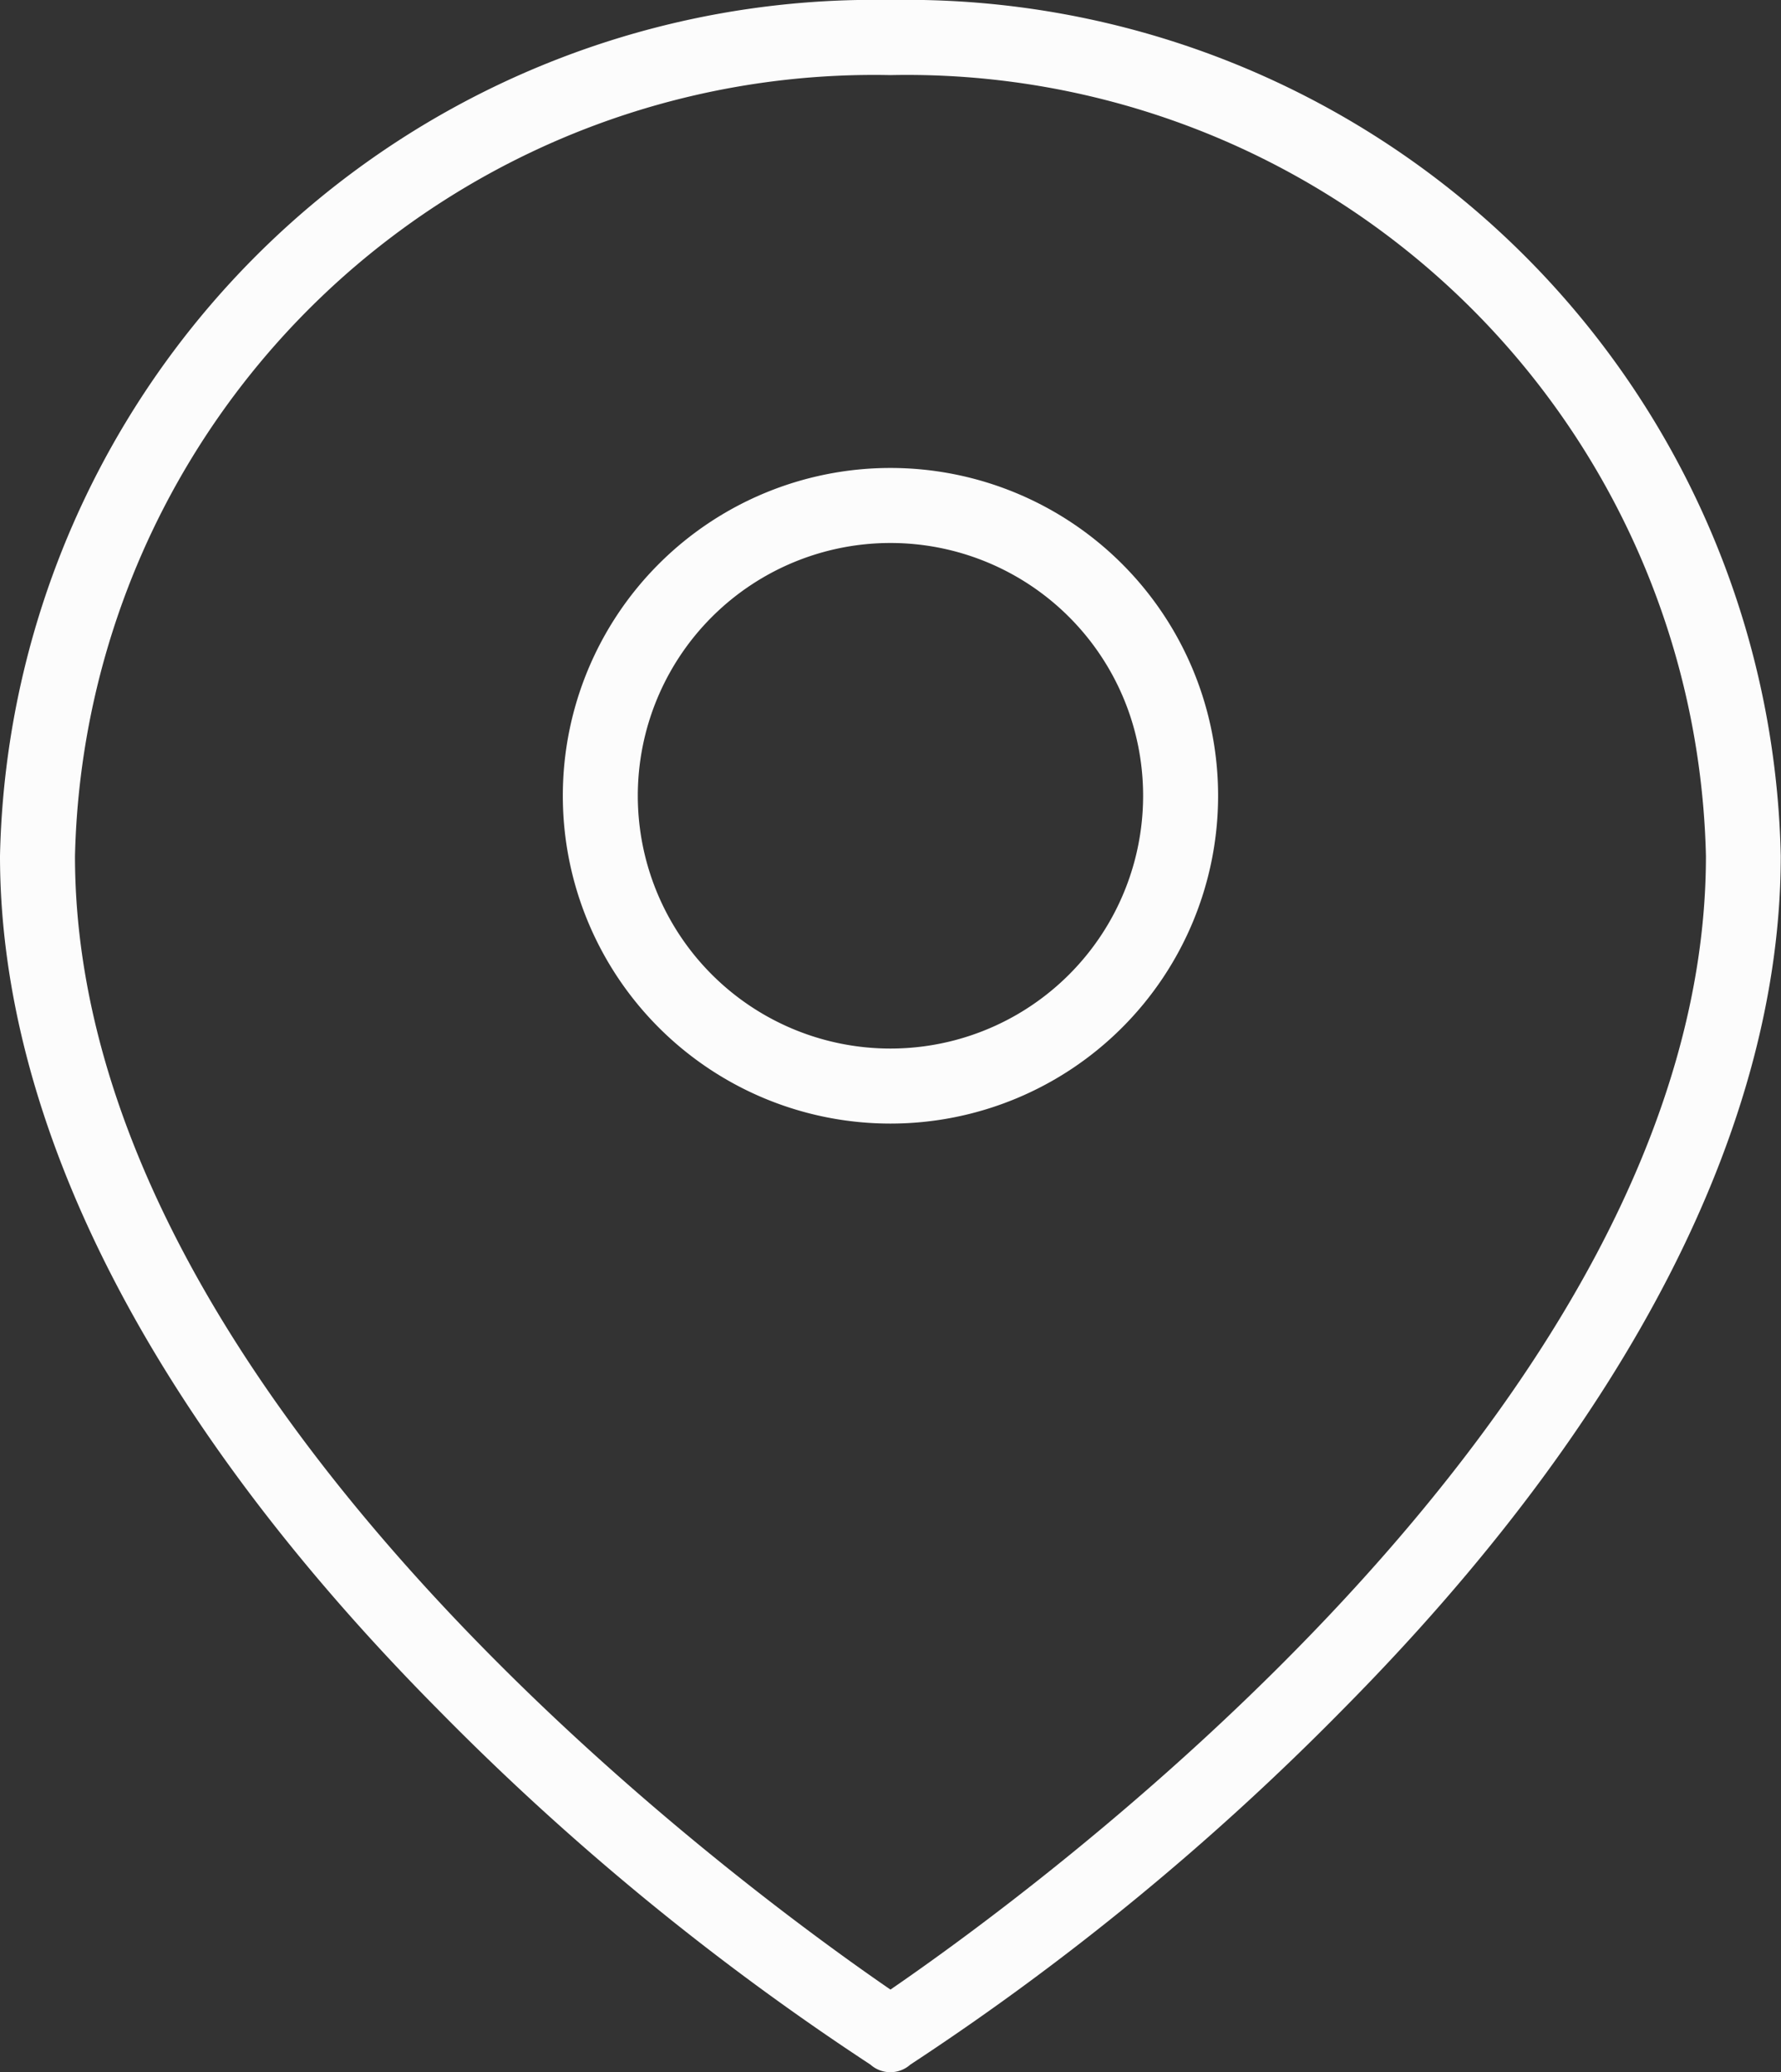 <svg xmlns="http://www.w3.org/2000/svg" width="22.325" height="25.963" viewBox="0 0 22.325 25.963">
  <rect x="0" y="0" width="22.325" height="25.963" fill="#333333" stroke="none"/>
  <g id="noun-place-1514187" transform="translate(-14.4 -8.6)">
    <g id="Group" transform="translate(14.4 8.6)">
      <path id="Compound_Path" data-name="Compound Path" d="M25.562,8.6A10.959,10.959,0,0,0,14.4,19.323c0,3.355,1.881,7.055,5.487,10.692a32.954,32.954,0,0,0,5.424,4.452.376.376,0,0,0,.5,0,32.954,32.954,0,0,0,5.424-4.452c3.606-3.637,5.487-7.337,5.487-10.692A10.959,10.959,0,0,0,25.562,8.6Zm0,24.927c-1.6-1.1-10.222-7.274-10.222-14.2A10.017,10.017,0,0,1,25.562,9.541a10.017,10.017,0,0,1,10.222,9.783C35.784,26.253,27.161,32.43,25.562,33.527Z" transform="translate(-14.4 -8.6)" fill="#fcfcfc"/>
      <path id="Compound_Path-2" data-name="Compound Path" d="M41.007,27.3a4.107,4.107,0,1,0,4.107,4.107A4.107,4.107,0,0,0,41.007,27.3Zm0,7.274a3.167,3.167,0,1,1,3.167-3.167A3.167,3.167,0,0,1,41.007,34.574Z" transform="translate(-29.845 -21.437)" fill="#fcfcfc"/>
    </g>
  </g>
</svg>
